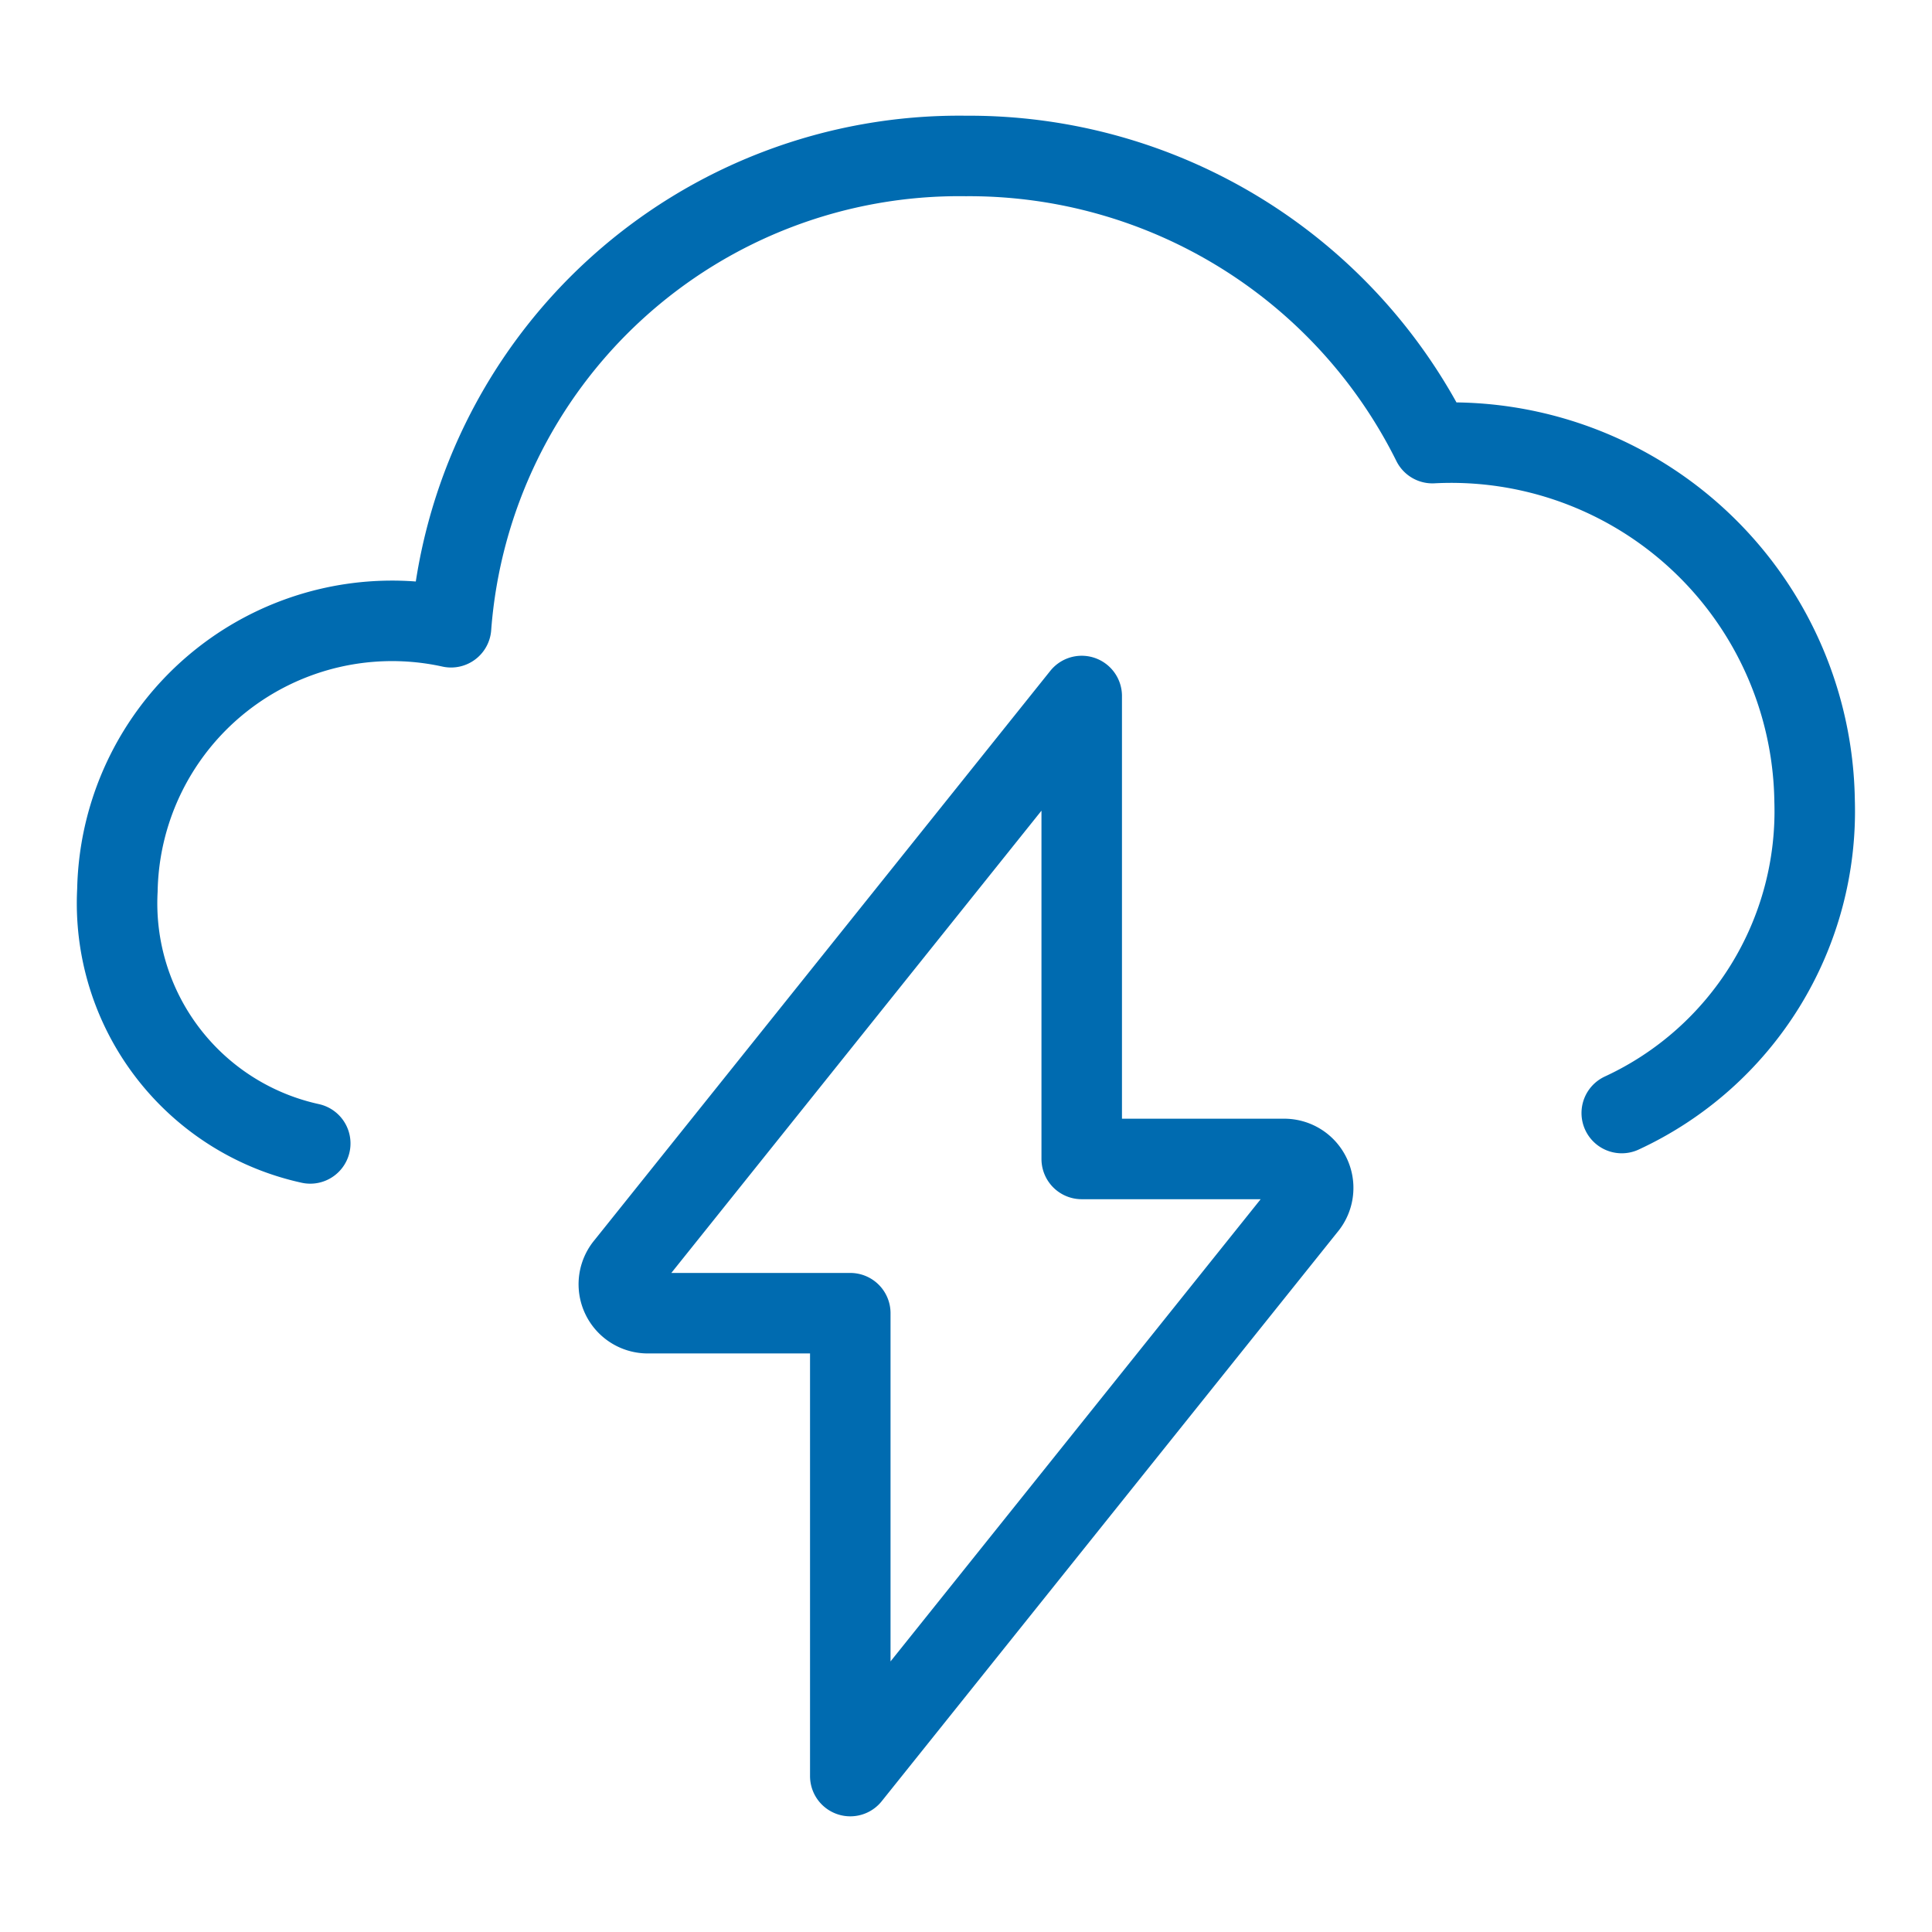 <?xml version="1.0" encoding="UTF-8"?> <svg xmlns="http://www.w3.org/2000/svg" viewBox="-1 -1 48 48" id="Cloud-Flash--Streamline-Ultimate.svg" height="48" width="48"><desc>Cloud Flash Streamline Icon: https://streamlinehq.com</desc><path d="M39.292 26.653A8.263 8.263 0 0 0 44.083 18.893a9.029 9.029 0 0 0 -9.495 -8.884A12.853 12.853 0 0 0 23 2.875a12.66 12.66 0 0 0 -12.794 11.709A6.825 6.825 0 0 0 1.917 21.118 6.107 6.107 0 0 0 6.708 27.408" fill="none" stroke="#006bb0" stroke-linecap="round" stroke-linejoin="round" stroke-width="2"></path><path d="m25.875 16.292 -11.329 14.149a0.719 0.719 0 0 0 0.546 1.185H20.125v11.5l11.329 -14.147a0.719 0.719 0 0 0 -0.548 -1.185H25.875Z" fill="none" stroke="#006bb0" stroke-linecap="round" stroke-linejoin="round" stroke-width="2"></path></svg> 